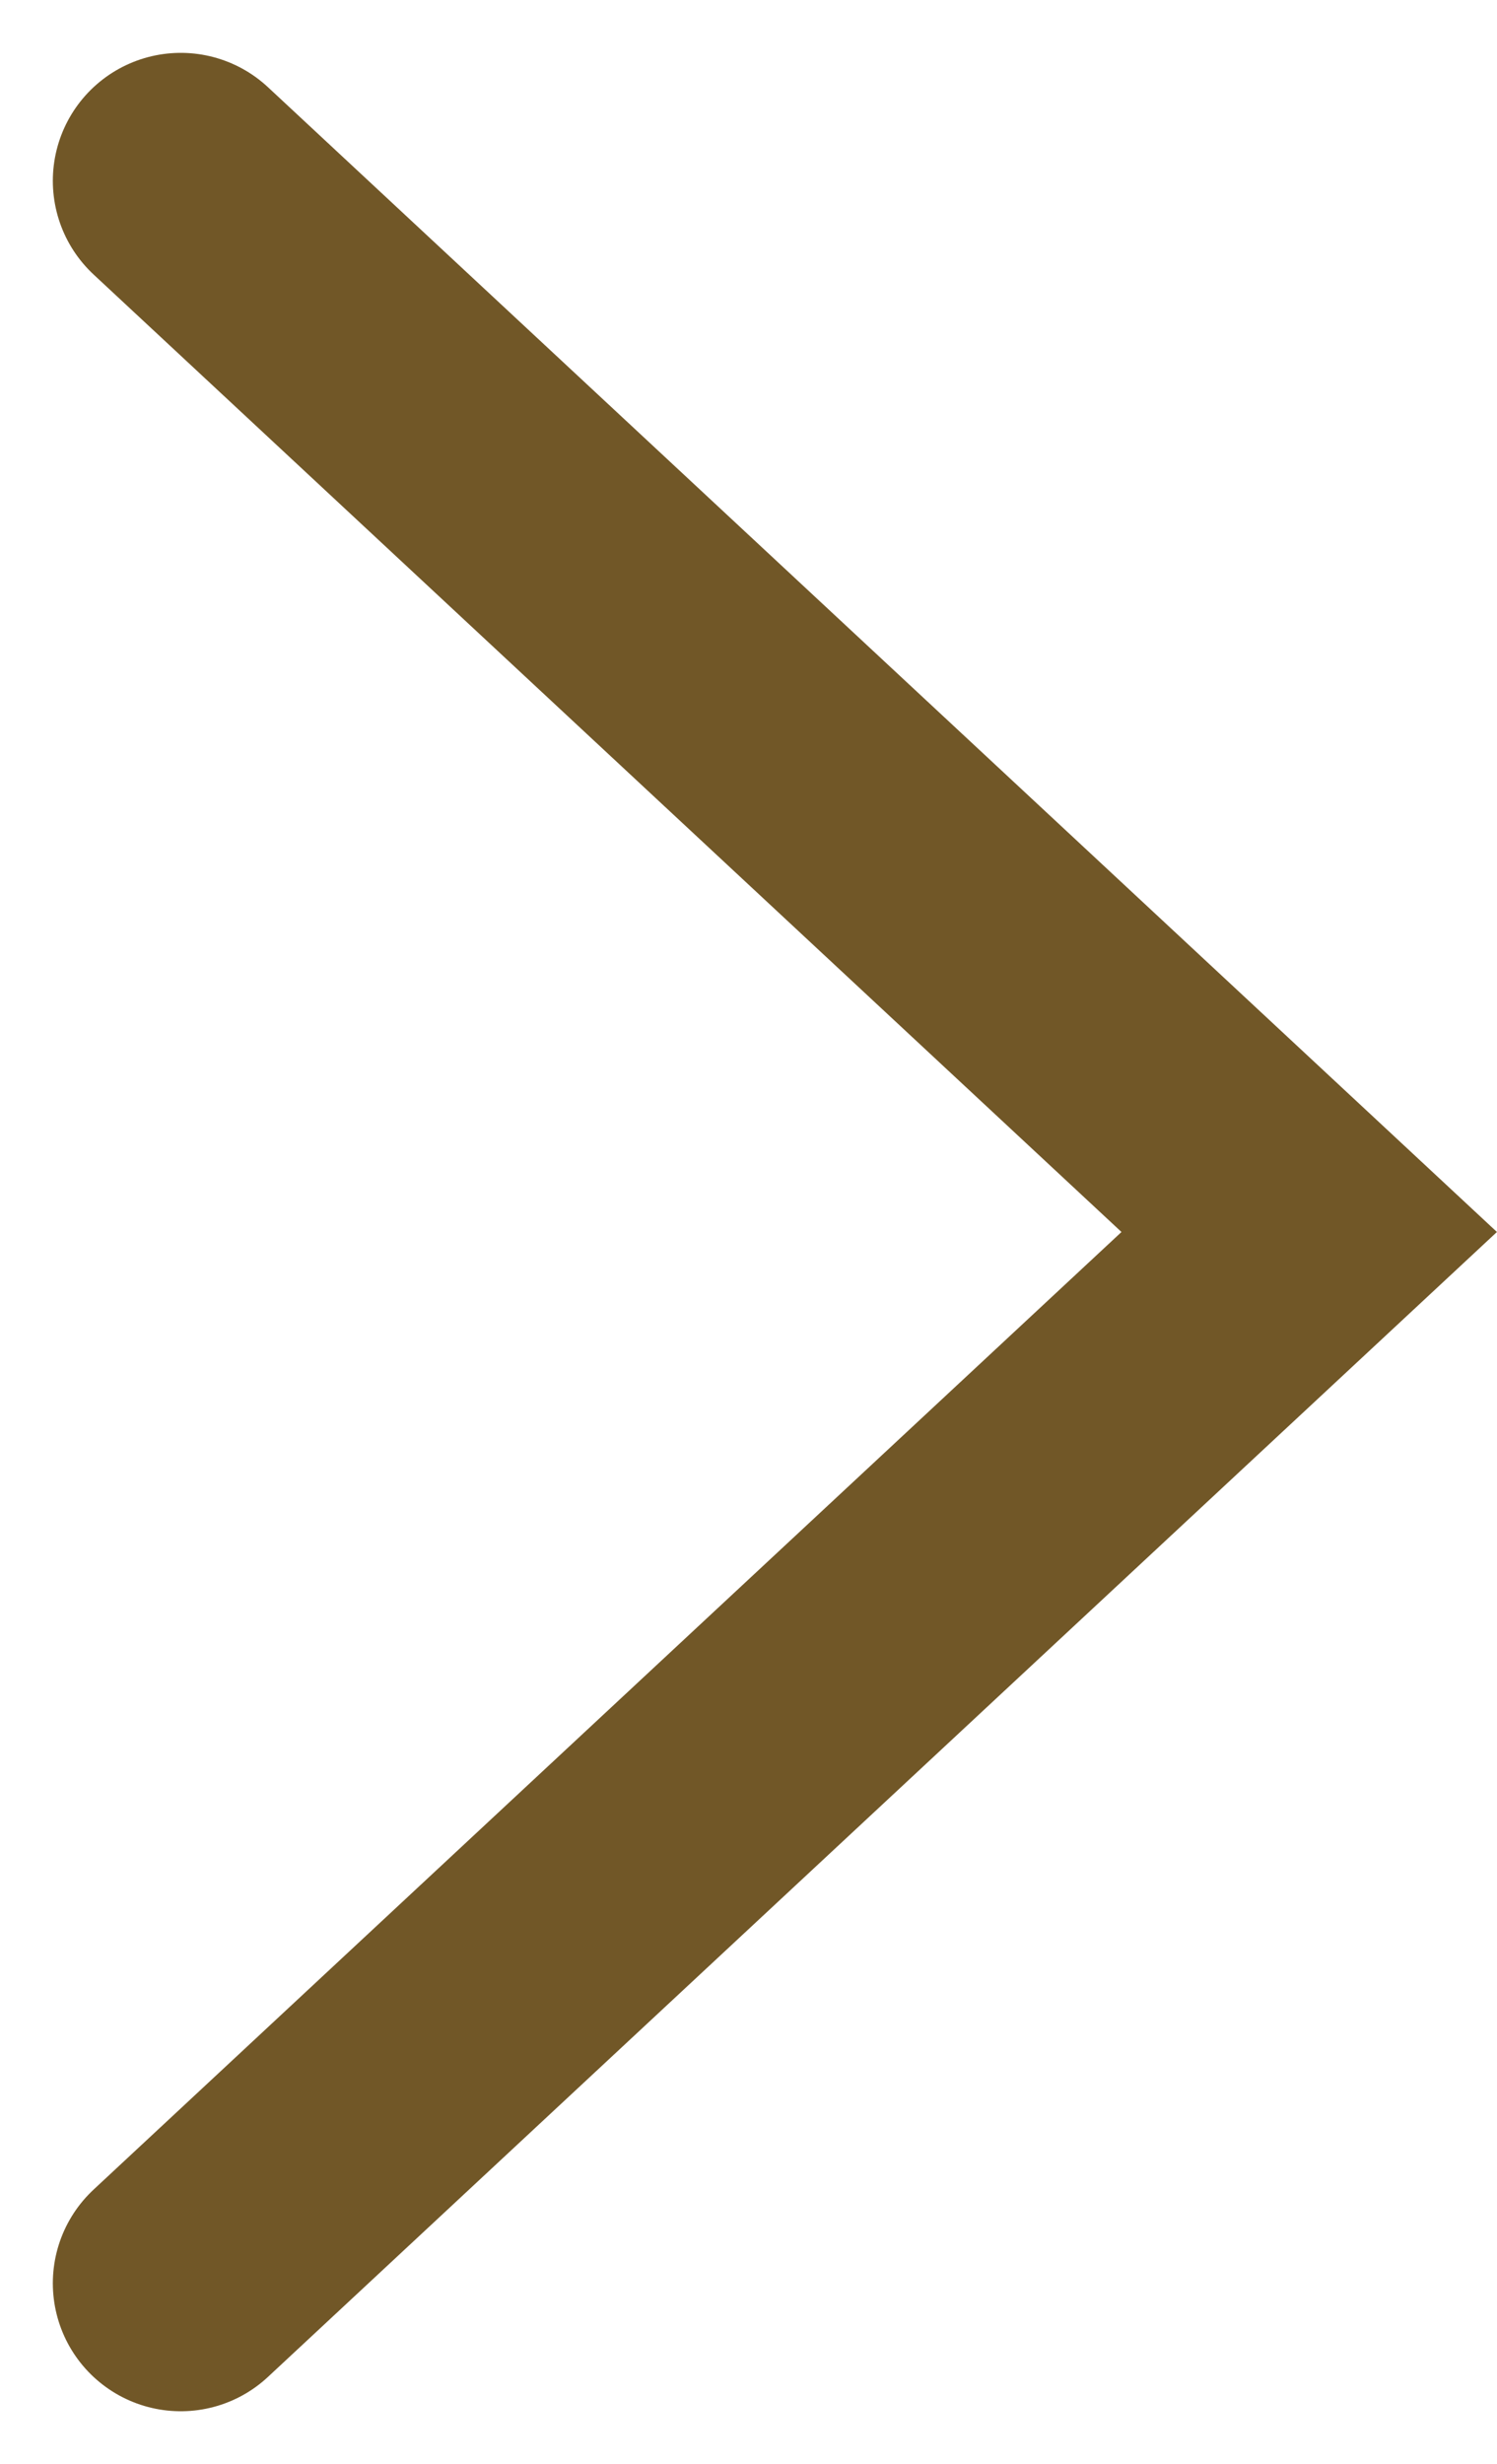 <svg xmlns="http://www.w3.org/2000/svg" width="11.702" height="19.254" viewBox="0 0 11.702 19.254">
  <g id="icon_arrow_service" transform="translate(-28.156 -0.373)">
    <g id="グループ_1171" data-name="グループ 1171">
      <path id="パス_29" data-name="パス 29" d="M31.042,16.732l8.821-8.214L31.042.305" transform="translate(-1.473 1.481)" fill="none" stroke="#715727" stroke-linecap="round" stroke-miterlimit="10" stroke-width="2"/>
    </g>
  </g>
</svg>
